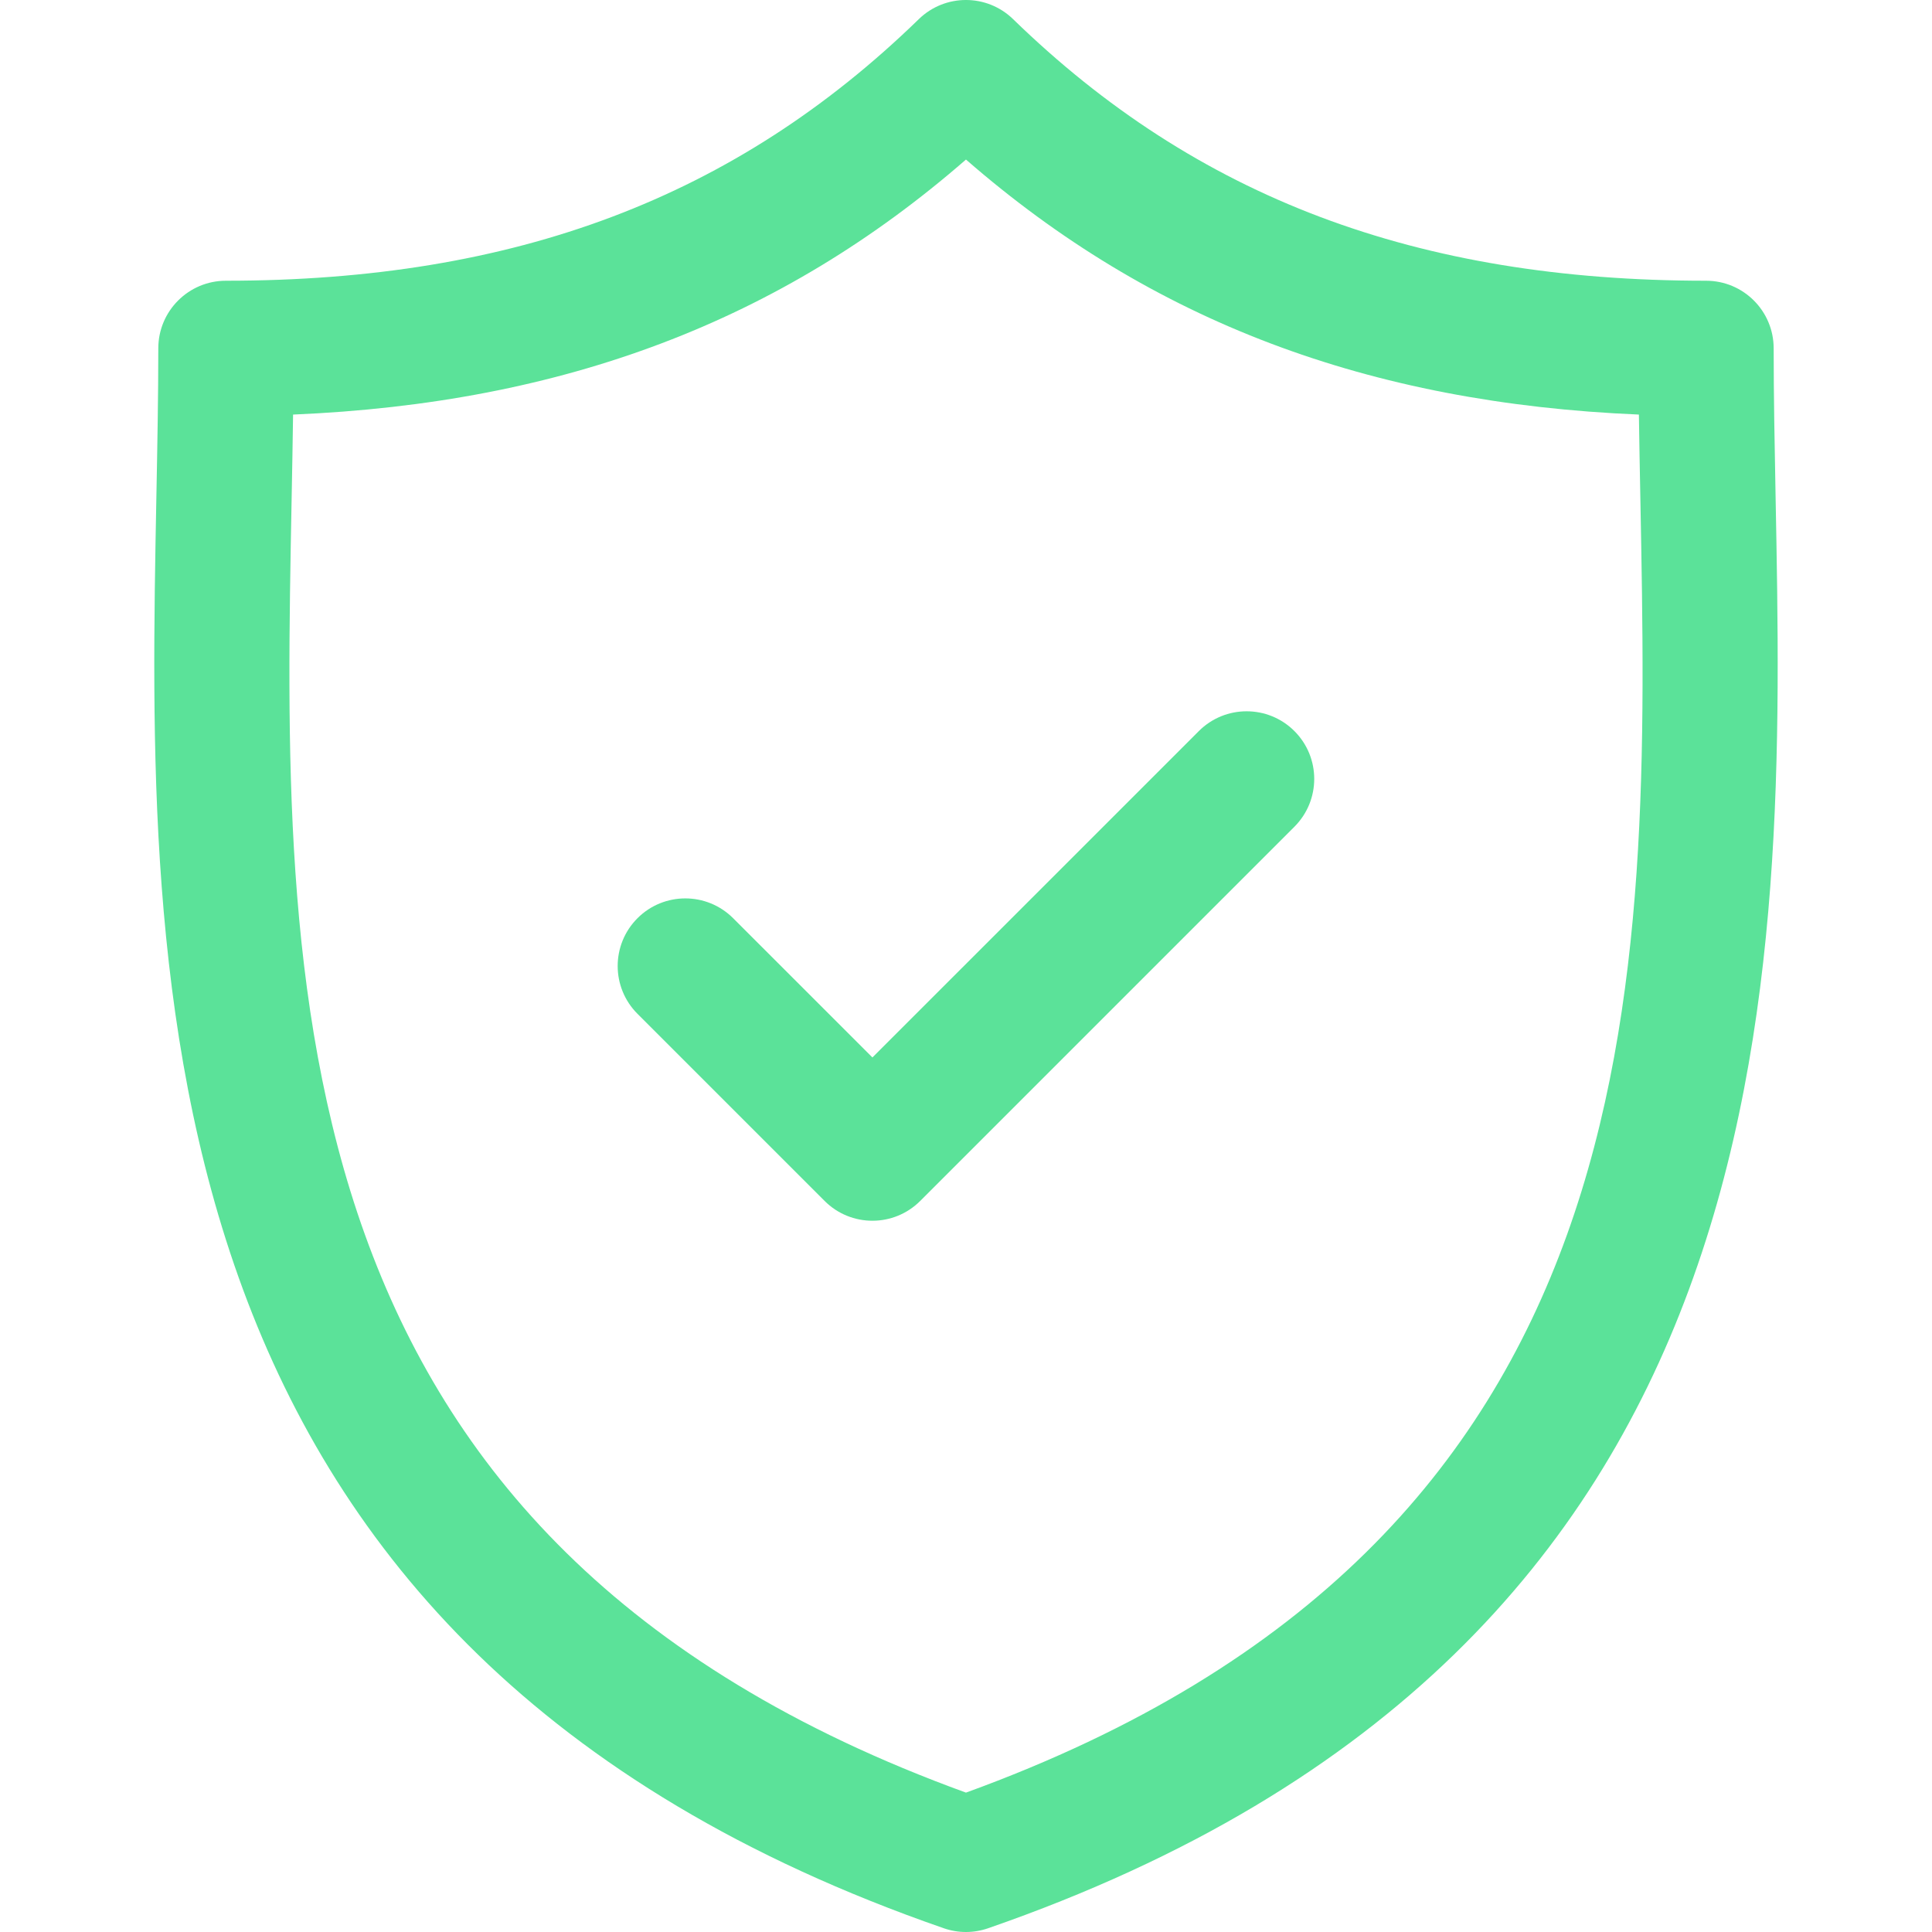<?xml version="1.0" encoding="UTF-8"?> <svg xmlns="http://www.w3.org/2000/svg" width="62" height="62" viewBox="0 0 62 62" fill="none"> <g clip-path="url(#clip0)"> <path d="M56.981 15.964C56.949 14.29 56.919 12.709 56.919 11.179C56.919 9.98 55.948 9.009 54.749 9.009C45.468 9.009 38.401 6.341 32.511 0.614C31.669 -0.205 30.328 -0.205 29.486 0.614C23.596 6.341 16.531 9.009 7.25 9.009C6.052 9.009 5.08 9.98 5.08 11.179C5.08 12.709 5.05 14.291 5.018 15.965C4.721 31.543 4.313 52.877 30.288 61.88C30.518 61.96 30.758 62 30.998 62C31.238 62 31.479 61.96 31.709 61.88C57.685 52.877 57.279 31.542 56.981 15.964ZM30.999 57.527C8.722 49.435 9.059 31.707 9.358 16.048C9.376 15.108 9.393 14.197 9.405 13.304C18.098 12.937 25.048 10.303 30.999 5.12C36.95 10.303 43.901 12.938 52.594 13.304C52.606 14.197 52.624 15.107 52.642 16.046C52.94 31.706 53.277 49.434 30.999 57.527Z" fill="#5BE299"></path> <path d="M38.471 23.462L27.997 33.935L23.527 29.466C22.679 28.619 21.305 28.619 20.458 29.466C19.61 30.314 19.61 31.687 20.458 32.535L26.462 38.539C26.886 38.963 27.441 39.175 27.997 39.175C28.552 39.175 29.107 38.963 29.531 38.539L41.539 26.531C42.387 25.683 42.387 24.309 41.54 23.462C40.693 22.614 39.318 22.614 38.471 23.462Z" fill="#5BE299"></path> </g> <defs> <clipPath id="clip0"> <rect width="62" height="62" fill="white"></rect> </clipPath> </defs> </svg> 